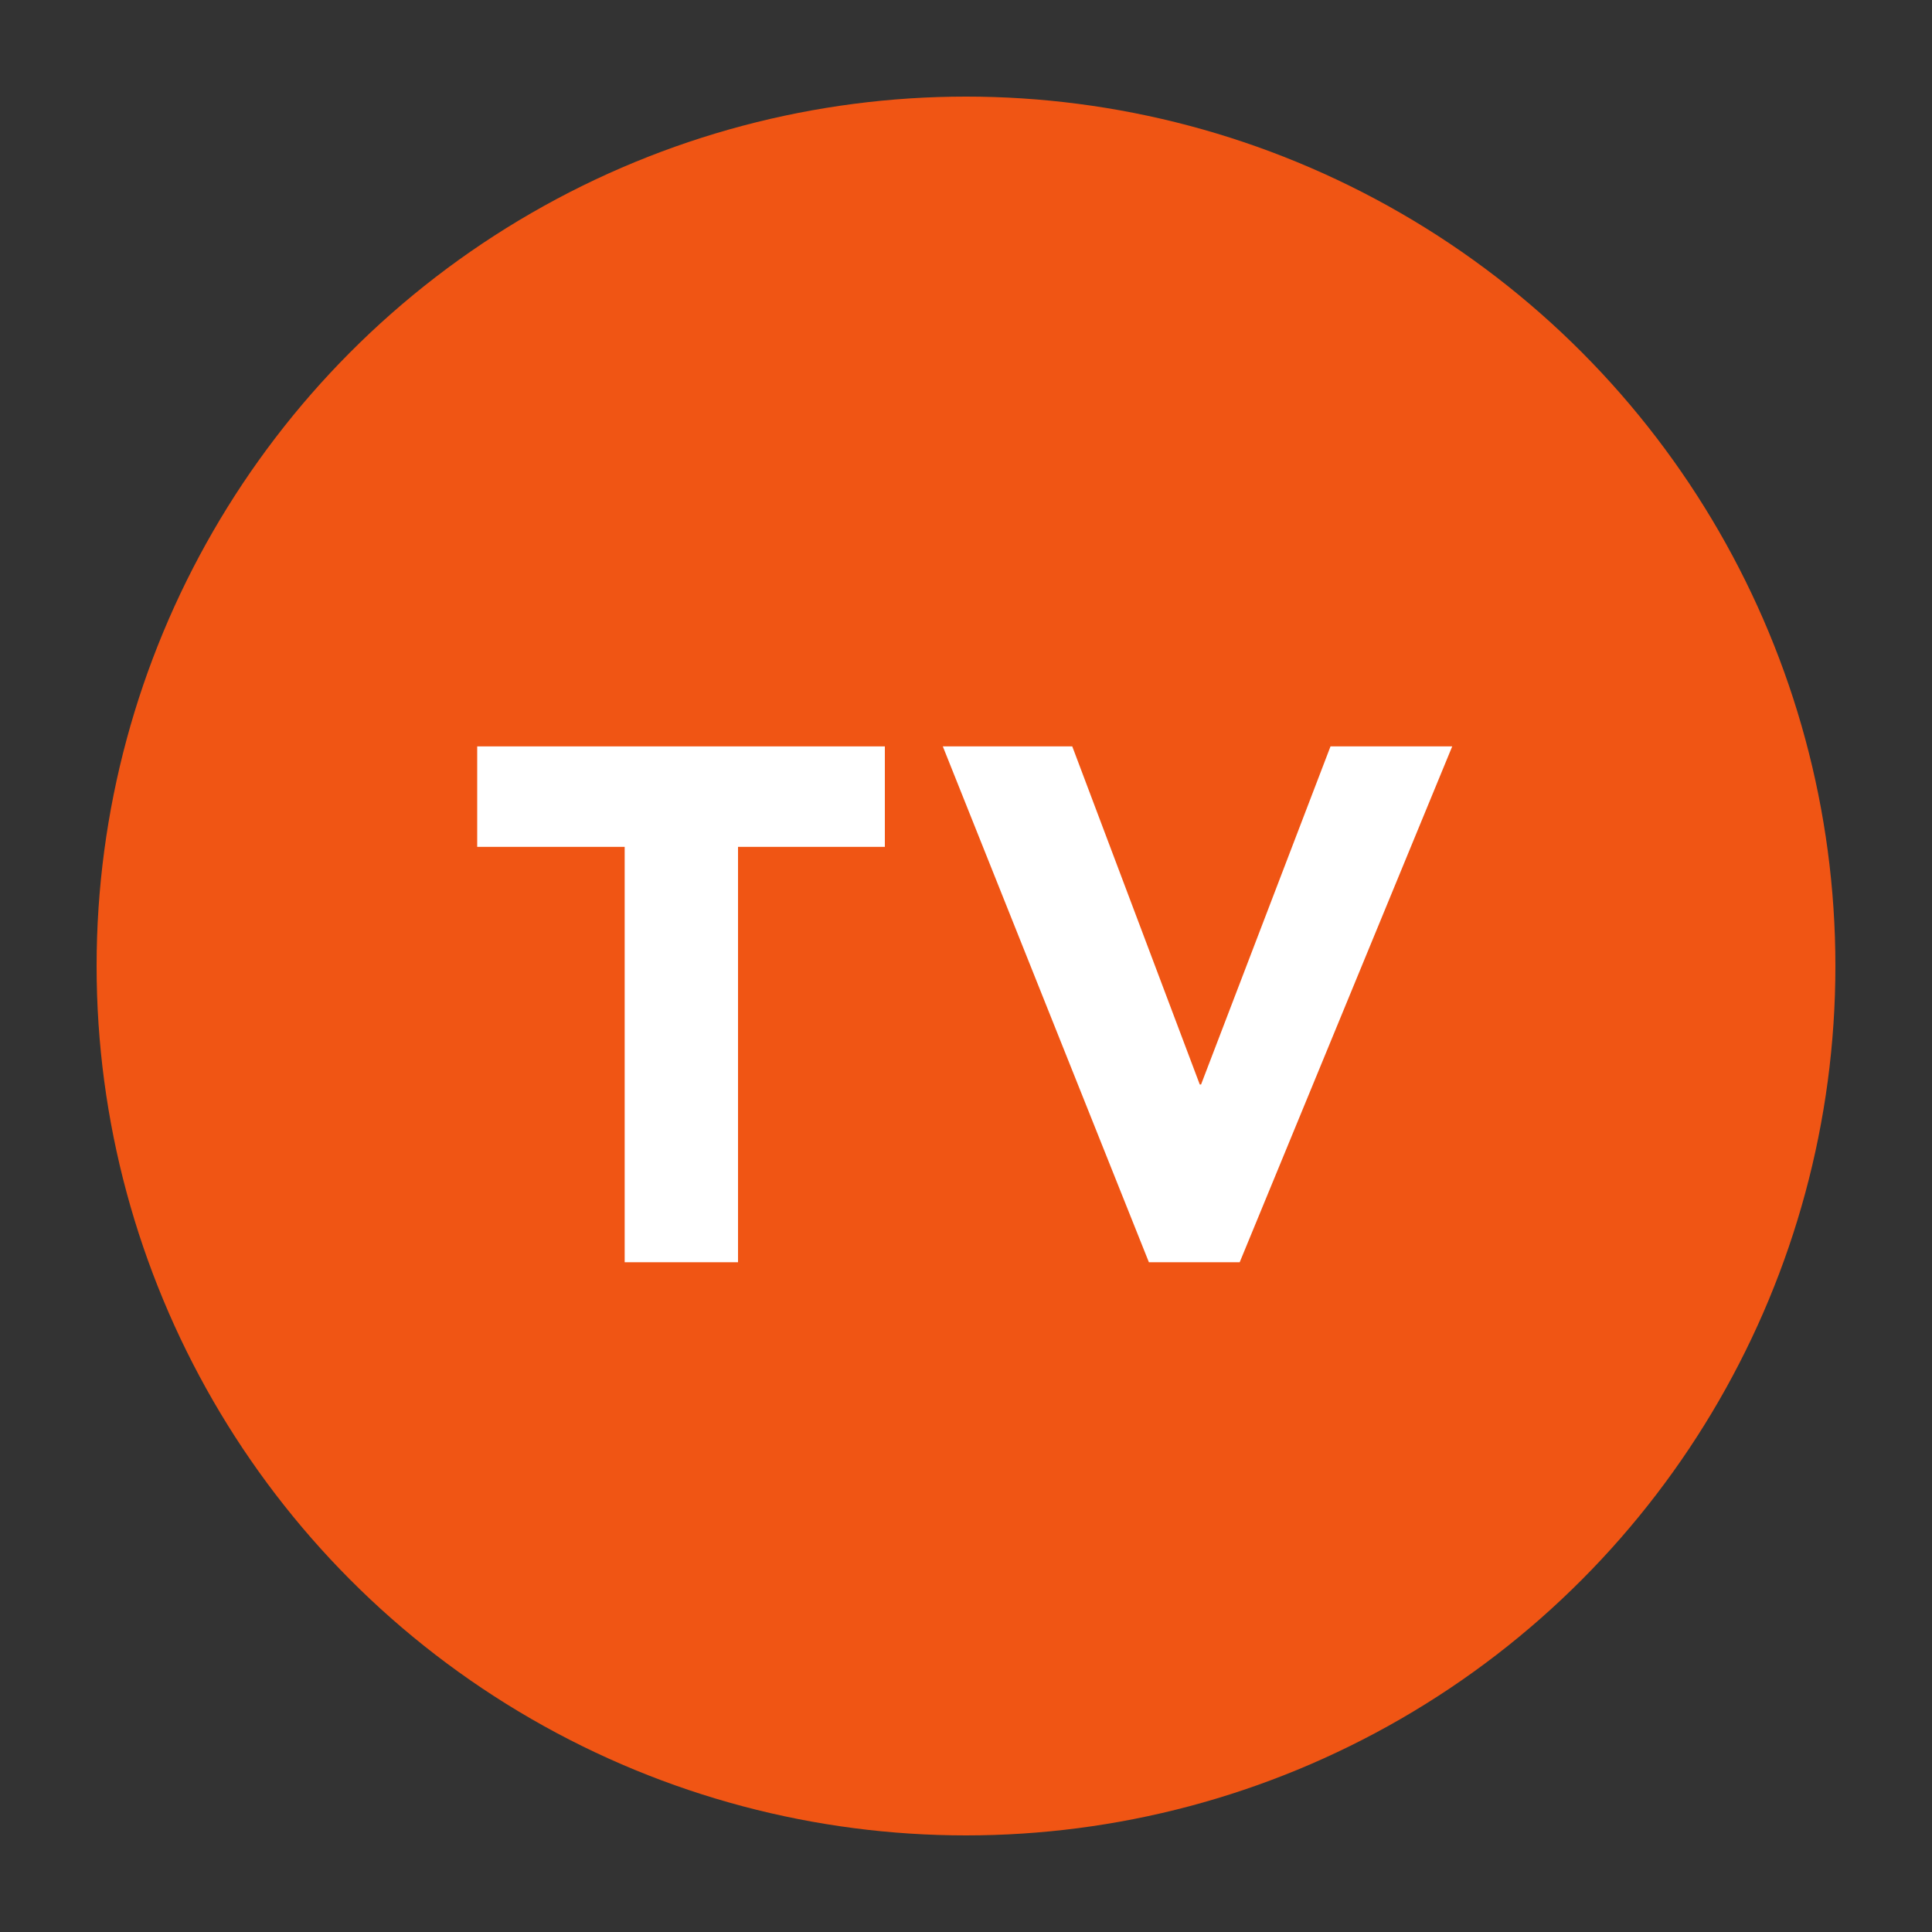 <svg version="1.1" id="Layer_1" xmlns="http://www.w3.org/2000/svg" xmlns:xlink="http://www.w3.org/1999/xlink" x="0px" y="0px"
	 viewBox="0 0 300 300" style="enable-background:new 0 0 300 300;" xml:space="preserve">
<rect x="0" y="0" width="300" height="300" fill="#333333" stroke="none"/>
<style type="text/css">
	.st0{fill:#F05514;}
	.st1{fill:#FFFFFF;}
</style>
<circle class="st0" cx="150" cy="150" r="135"/>
<g>
	<path class="st1" d="M97,131.5H74.1v-15.6h63.3v15.6h-22.8V196H97V131.5z"/>
	<path class="st1" d="M146.4,115.9h20.1l19.8,52.5h0.2l20.1-52.5h18.9l-33,80.1h-14.1L146.4,115.9z"/>
</g>
</svg>
